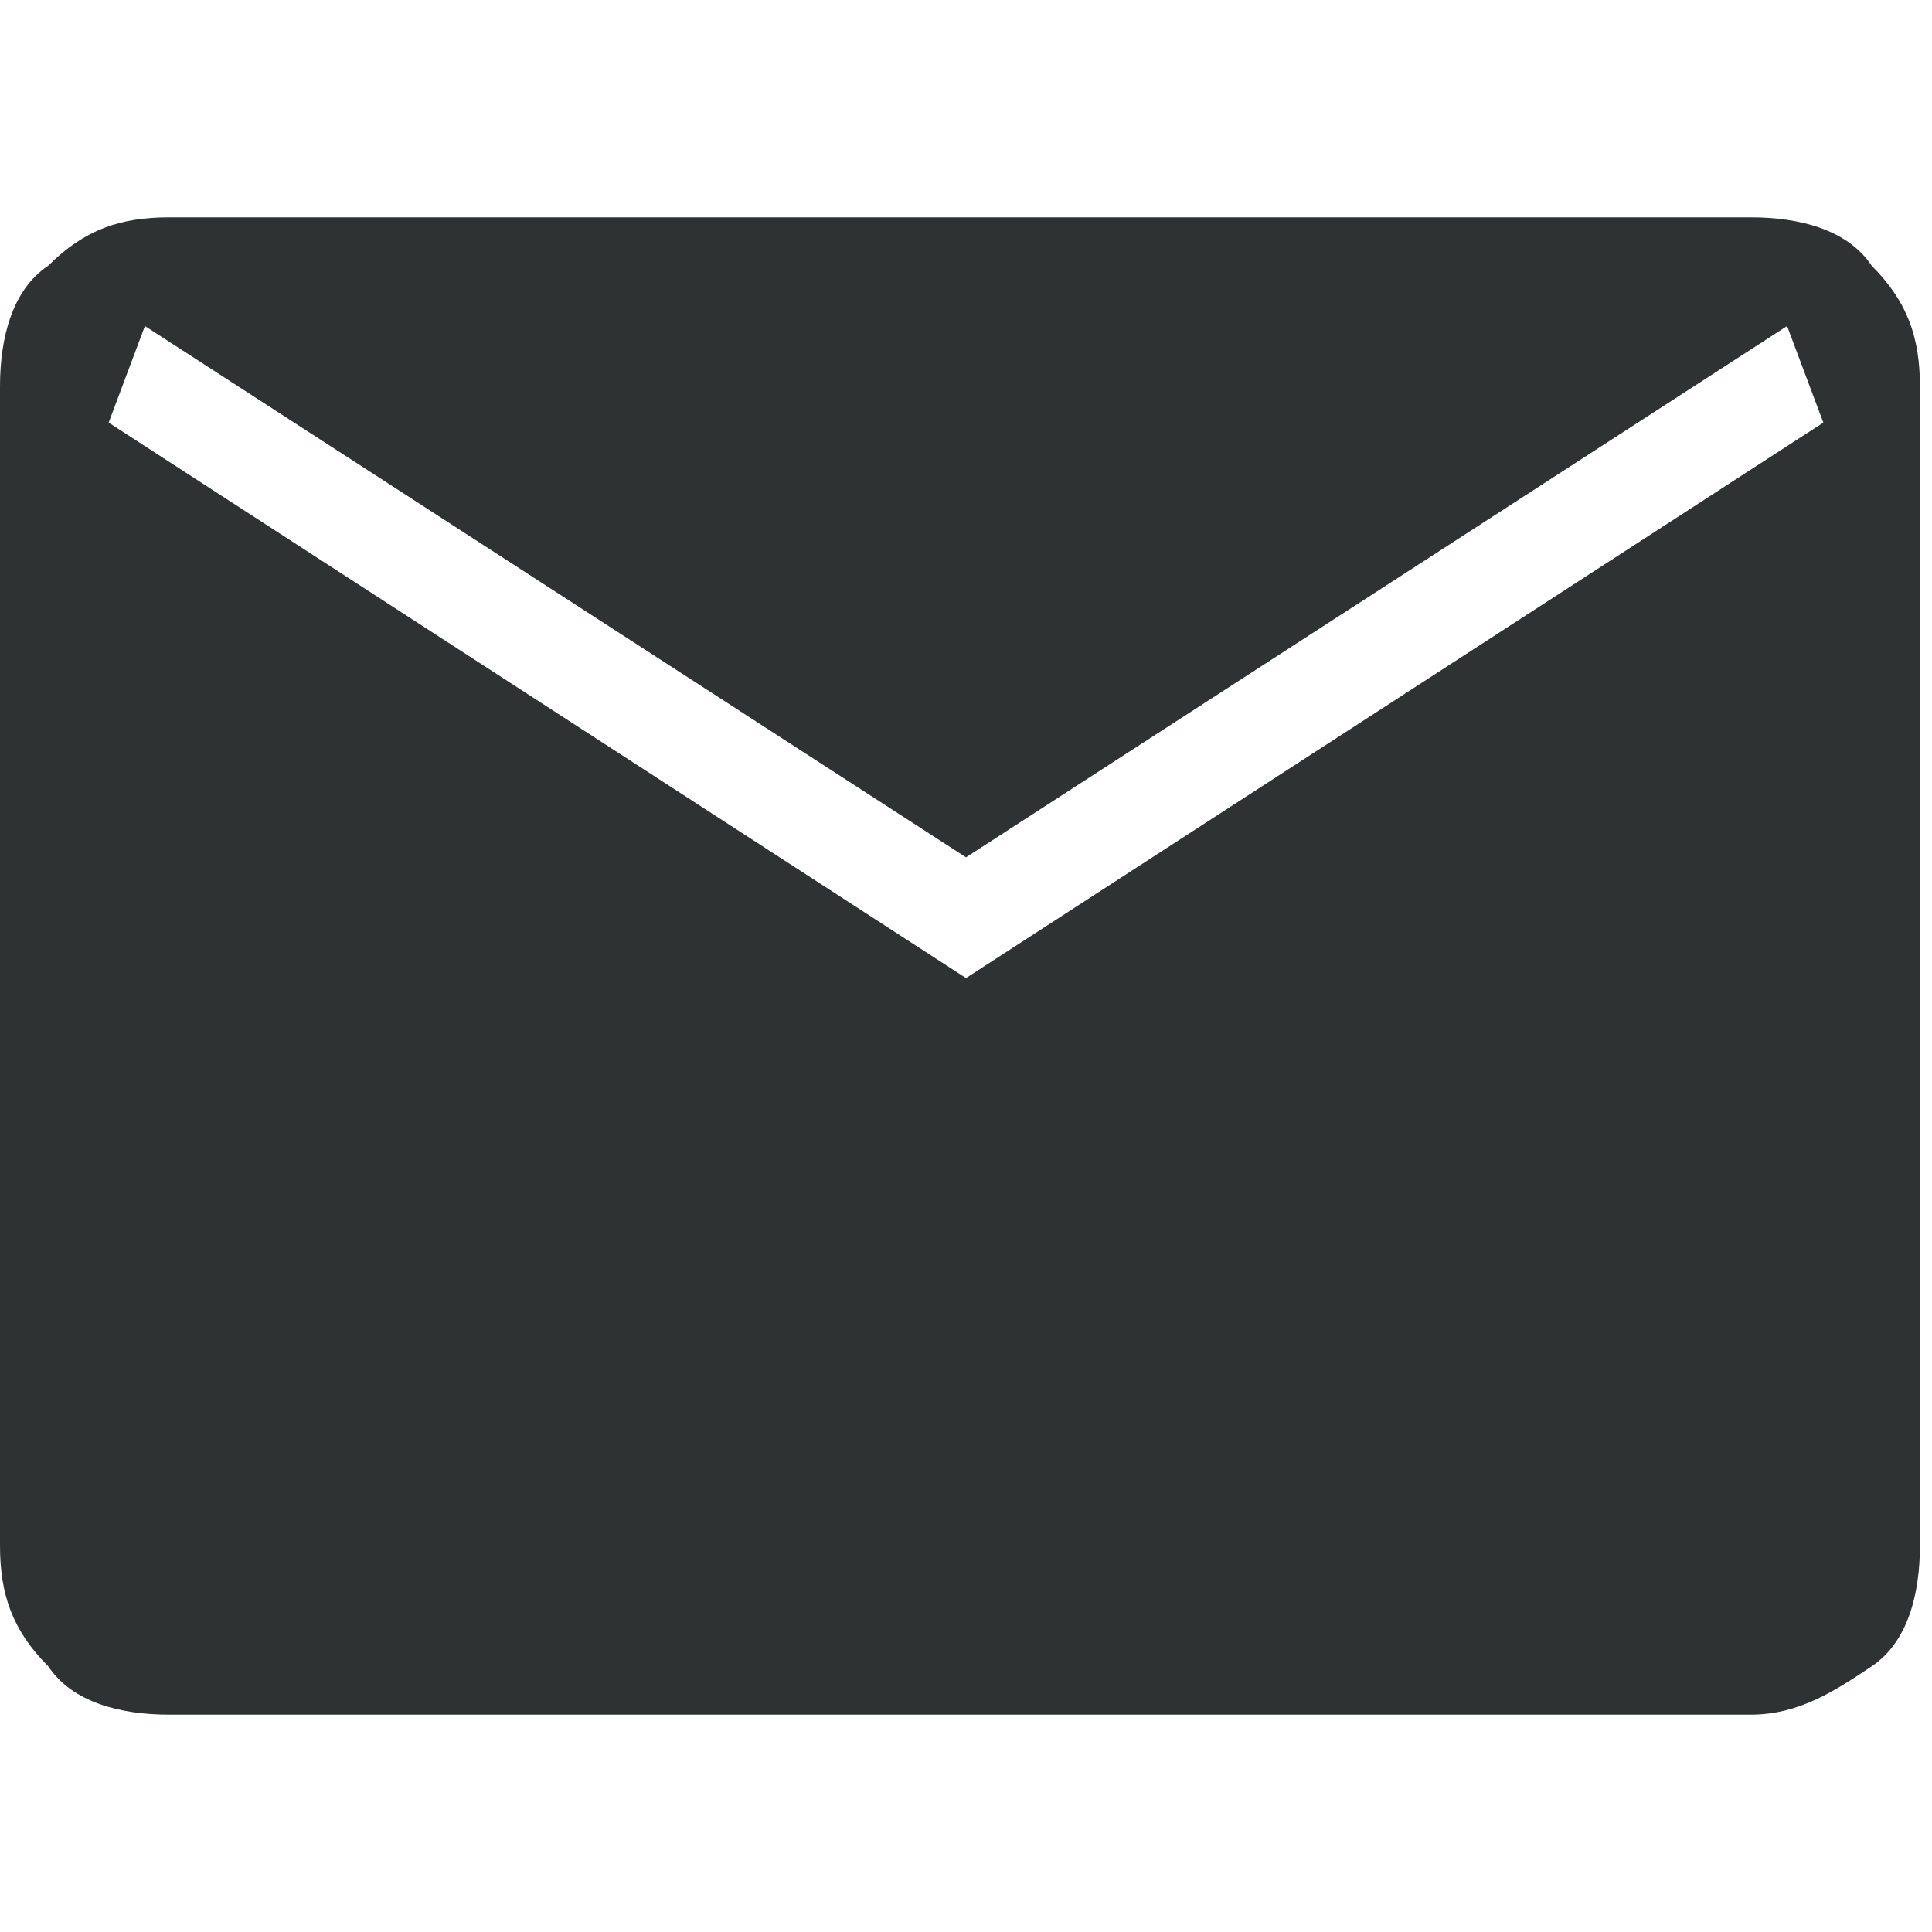 <?xml version="1.0" encoding="UTF-8"?>
<svg id="Layer_1" data-name="Layer 1" xmlns="http://www.w3.org/2000/svg" version="1.1" viewBox="0 0 16 16">
  <defs>
    <style>
      .cls-1 {
        fill: #2e3232;
        stroke-width: 0px;
      }
    </style>
  </defs>
  <path class="cls-1" d="M1.4,14.2c-.4,0-.8-.1-1-.4-.3-.3-.4-.6-.4-1V3.2c0-.4.1-.8.4-1,.3-.3.6-.4,1-.4h13.1c.4,0,.8.1,1,.4.3.3.4.6.4,1v9.6c0,.4-.1.8-.4,1s-.6.4-1,.4H1.4ZM8,8.1l7.1-4.6-.3-.8-6.8,4.4L1.2,2.7l-.3.8,7.1,4.6Z"/>
</svg>